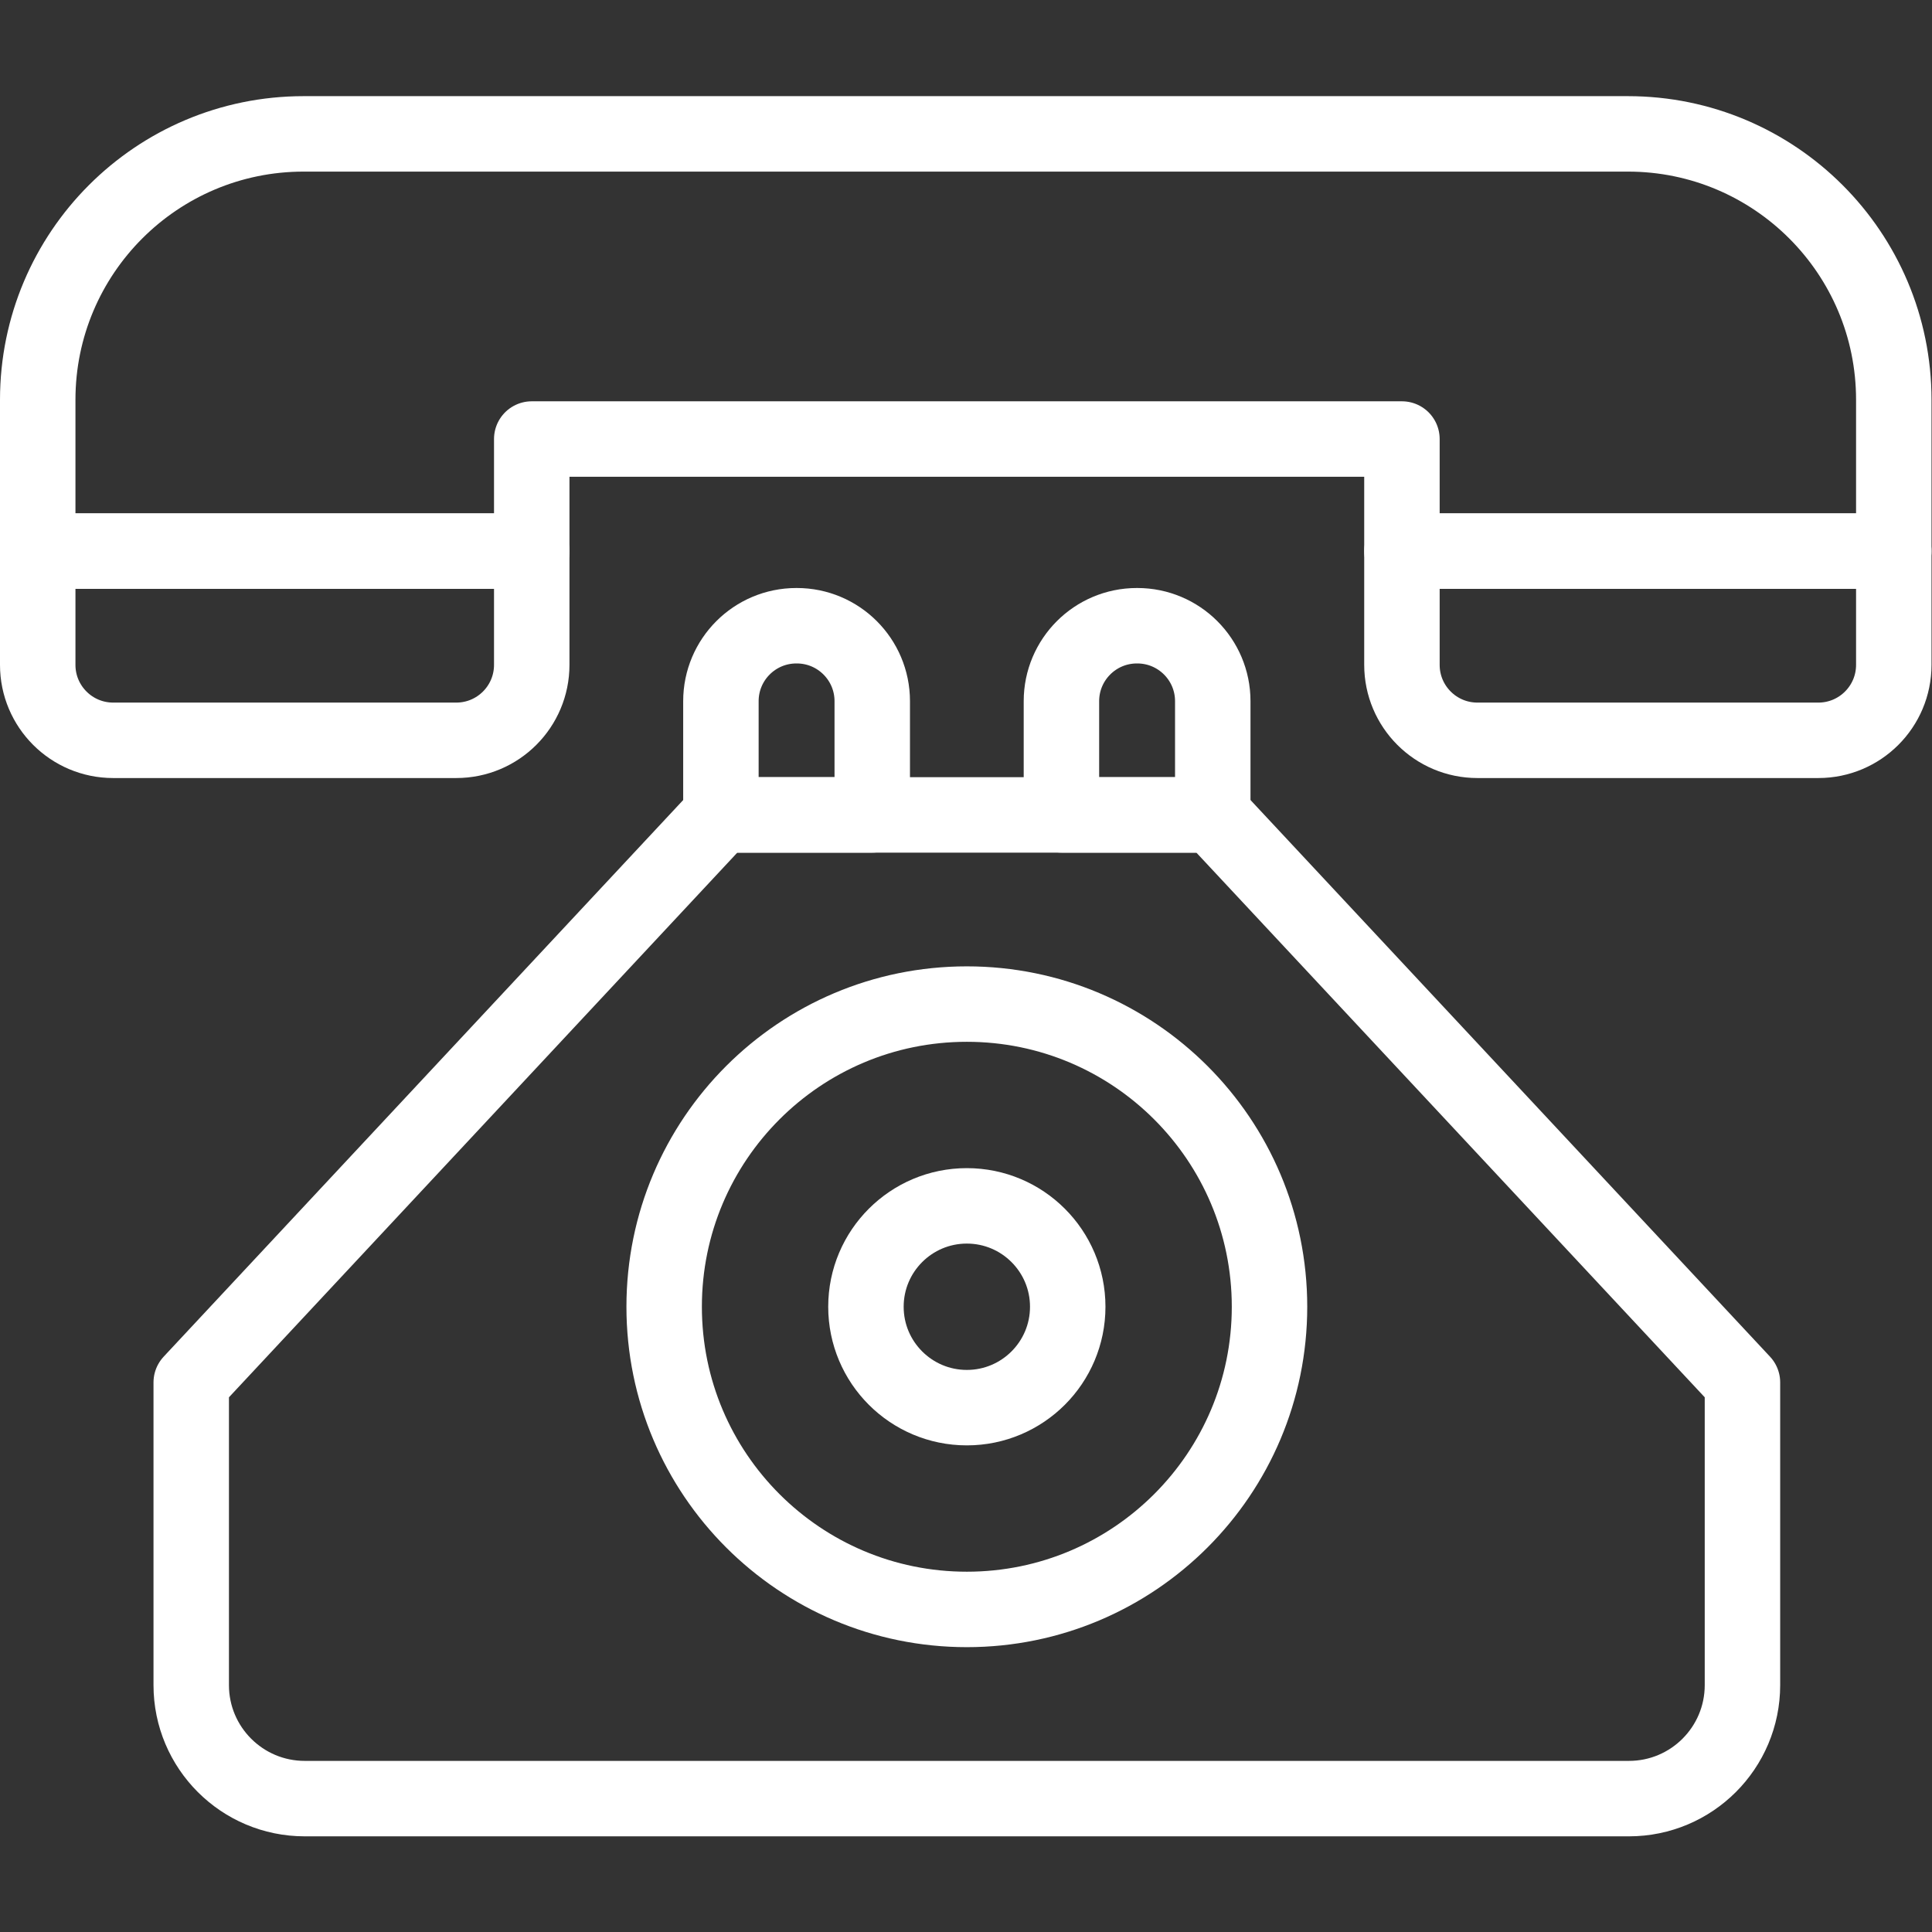 <?xml version="1.0" encoding="UTF-8"?> <svg xmlns="http://www.w3.org/2000/svg" xmlns:svg="http://www.w3.org/2000/svg" xmlns:xlink="http://www.w3.org/1999/xlink" xmlns:svgjs="http://svgjs.dev/svgjs" version="1.1" id="svg3162" xml:space="preserve" width="300" height="300" viewBox="0 0 682.667 682.667"><rect x="0" y="0" width="682.667" height="682.667" fill="#333333" stroke="none"/><g width="100%" height="100%" transform="matrix(1,0,0,1,0,0)"><defs id="defs3166"><clipPath id="clipPath3176"><path d="M 0,512 H 512 V 0 H 0 Z" id="path3174" fill="#ffffff" fill-opacity="1" data-original-color="#000000ff" stroke="none" stroke-opacity="1"></path></clipPath></defs><g id="g3168" transform="matrix(1.333,0,0,-1.333,0,682.667)"><g id="g3170"><g id="g3172" clip-path="url(#clipPath3176)"><g id="g3178" transform="translate(321.476,296.116)"><path d="m 0,0 h -130.378 l -140.408,-150.437 v -80.232 c 0,-16.617 13.471,-30.088 30.087,-30.088 H 110.32 c 16.618,0 30.088,13.471 30.088,30.088 v 80.232 z" style="stroke-linecap: round; stroke-linejoin: round; stroke-miterlimit: 10; stroke-dasharray: none;" id="path3180" fill="none" fill-opacity="1" stroke="#ffffff" stroke-opacity="1" data-original-stroke-color="#000000ff" stroke-width="20" data-original-stroke-width="20"></path></g><g id="g3182" transform="translate(140.952,395.753)"><path d="m 0,0 h 230.669 v -29.72 h 130.379 v 40.117 c 0,38.931 -31.559,70.491 -70.49,70.491 H -60.461 c -38.931,0 -70.491,-31.56 -70.491,-70.491 V -29.72 L 0,-29.72 Z" style="stroke-linecap: round; stroke-linejoin: round; stroke-miterlimit: 10; stroke-dasharray: none;" id="path3184" fill="none" fill-opacity="1" stroke="#ffffff" stroke-opacity="1" data-original-stroke-color="#000000ff" stroke-width="20" data-original-stroke-width="20"></path></g><g id="g3186" transform="translate(371.621,335.889)"><path d="M 0,0 V 30.145 H 130.379 V 0 c 0,-11.046 -8.954,-20 -20,-20 H 20 C 8.955,-20 0,-11.046 0,0 Z" style="stroke-linecap: round; stroke-linejoin: round; stroke-miterlimit: 10; stroke-dasharray: none;" id="path3188" fill="none" fill-opacity="1" stroke="#ffffff" stroke-opacity="1" data-original-stroke-color="#000000ff" stroke-width="20" data-original-stroke-width="20"></path></g><g id="g3190" transform="translate(10,335.889)"><path d="M 0,0 V 30.145 H 130.952 V 0 c 0,-11.047 -8.955,-20 -20,-20 H 20 C 8.954,-20 0,-11.047 0,0 Z" style="stroke-linecap: round; stroke-linejoin: round; stroke-miterlimit: 10; stroke-dasharray: none;" id="path3192" fill="none" fill-opacity="1" stroke="#ffffff" stroke-opacity="1" data-original-stroke-color="#000000ff" stroke-width="20" data-original-stroke-width="20"></path></g><g id="g3194" transform="translate(336.519,165.738)"><path d="m 0,0 c 0,-44.312 -35.922,-80.233 -80.233,-80.233 -44.311,0 -80.233,35.921 -80.233,80.233 0,44.311 35.922,80.232 80.233,80.232 C -35.922,80.232 0,44.311 0,0 Z" style="stroke-linecap: round; stroke-linejoin: round; stroke-miterlimit: 10; stroke-dasharray: none;" id="path3196" fill="none" fill-opacity="1" stroke="#ffffff" stroke-opacity="1" data-original-stroke-color="#000000ff" stroke-width="20" data-original-stroke-width="20"></path></g><g id="g3198" transform="translate(283.031,165.738)"><path d="m 0,0 c 0,-14.771 -11.975,-26.744 -26.745,-26.744 -14.77,0 -26.744,11.973 -26.744,26.744 0,14.77 11.974,26.744 26.744,26.744 C -11.975,26.744 0,14.77 0,0 Z" style="stroke-linecap: round; stroke-linejoin: round; stroke-miterlimit: 10; stroke-dasharray: none;" id="path3200" fill="none" fill-opacity="1" stroke="#ffffff" stroke-opacity="1" data-original-stroke-color="#000000ff" stroke-width="20" data-original-stroke-width="20"></path></g><g id="g3202" transform="translate(231.214,296.116)"><path d="m 0,0 h -40.117 v 30.146 c 0,11.045 8.954,20 20,20 H -20 c 11.045,0 20,-8.955 20,-20 z" style="stroke-linecap: round; stroke-linejoin: round; stroke-miterlimit: 10; stroke-dasharray: none;" id="path3204" fill="none" fill-opacity="1" stroke="#ffffff" stroke-opacity="1" data-original-stroke-color="#000000ff" stroke-width="20" data-original-stroke-width="20"></path></g><g id="g3206" transform="translate(321.476,296.116)"><path d="m 0,0 h -40.116 v 30.146 c 0,11.045 8.954,20 20,20 H -20 c 11.046,0 20,-8.955 20,-20 z" style="stroke-linecap: round; stroke-linejoin: round; stroke-miterlimit: 10; stroke-dasharray: none;" id="path3208" fill="none" fill-opacity="1" stroke="#ffffff" stroke-opacity="1" data-original-stroke-color="#000000ff" stroke-width="20" data-original-stroke-width="20"></path></g></g></g></g></g></svg> 